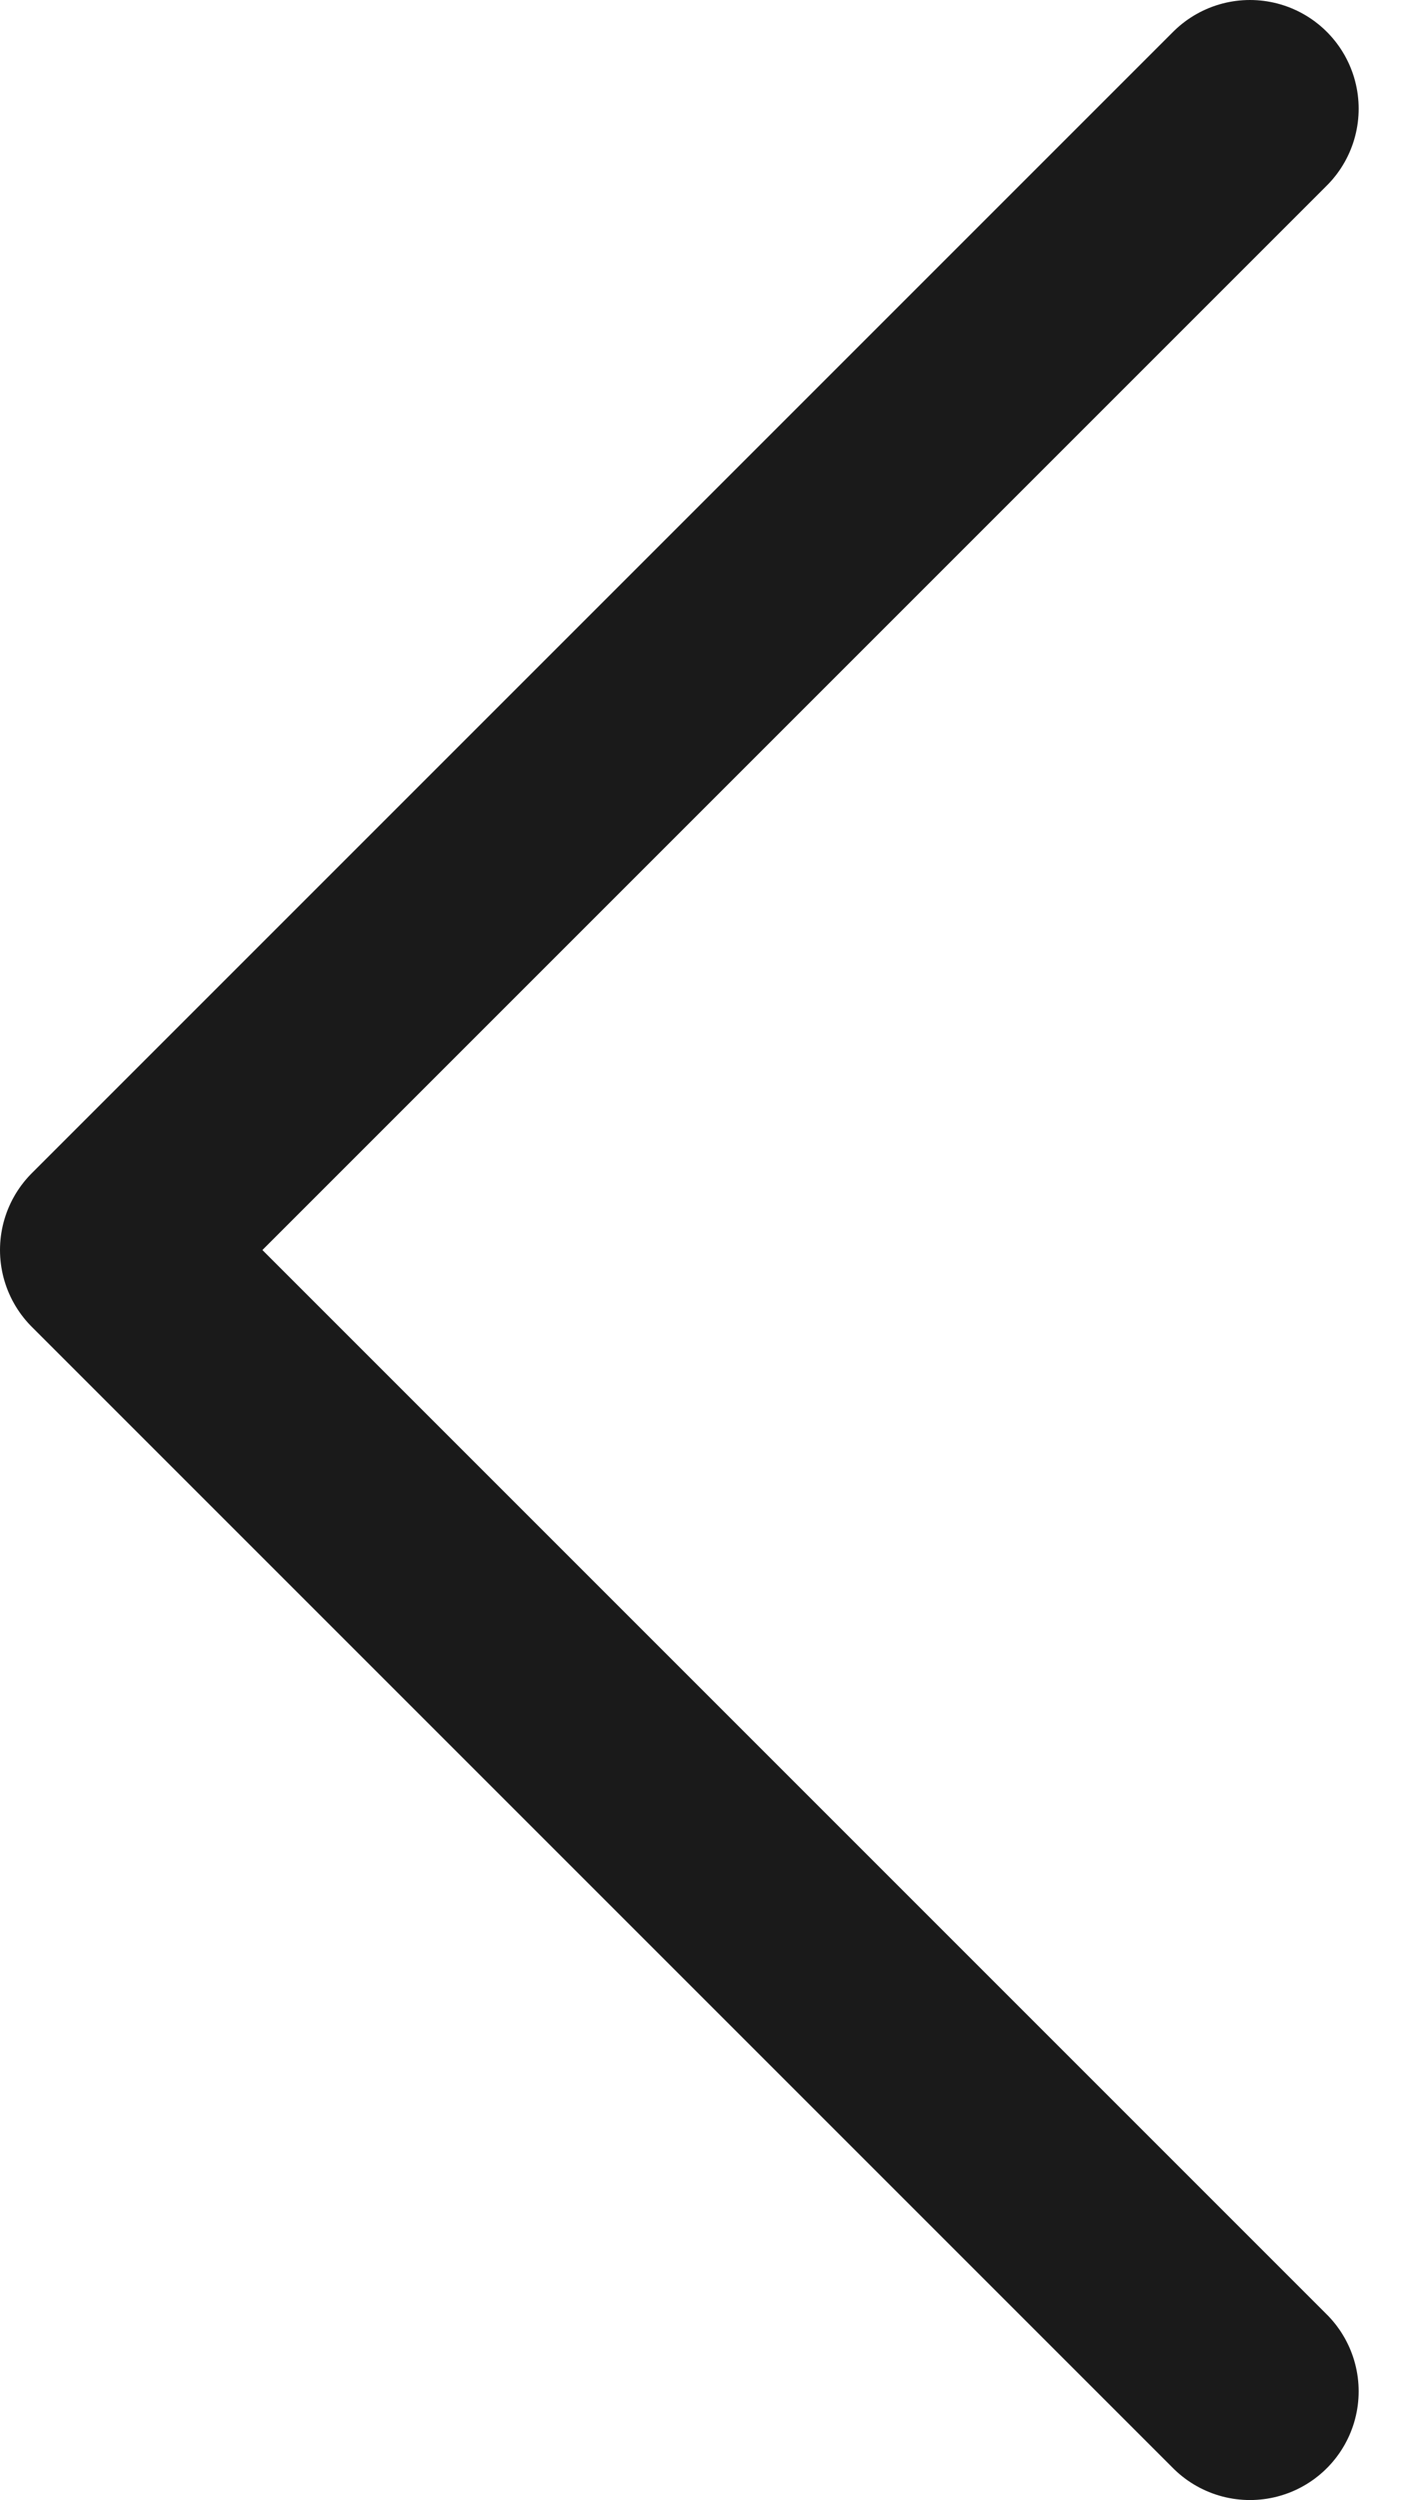 <svg width="13" height="23" viewBox="0 0 13 23" fill="none" xmlns="http://www.w3.org/2000/svg">
<g id="Icon feather-arrow-left">
<path id="Trazado 718" d="M11.5 22L1 11.5L11.5 1" stroke="#1A1A1A" stroke-width="2" stroke-linecap="round" stroke-linejoin="round"/>
</g>
</svg>
